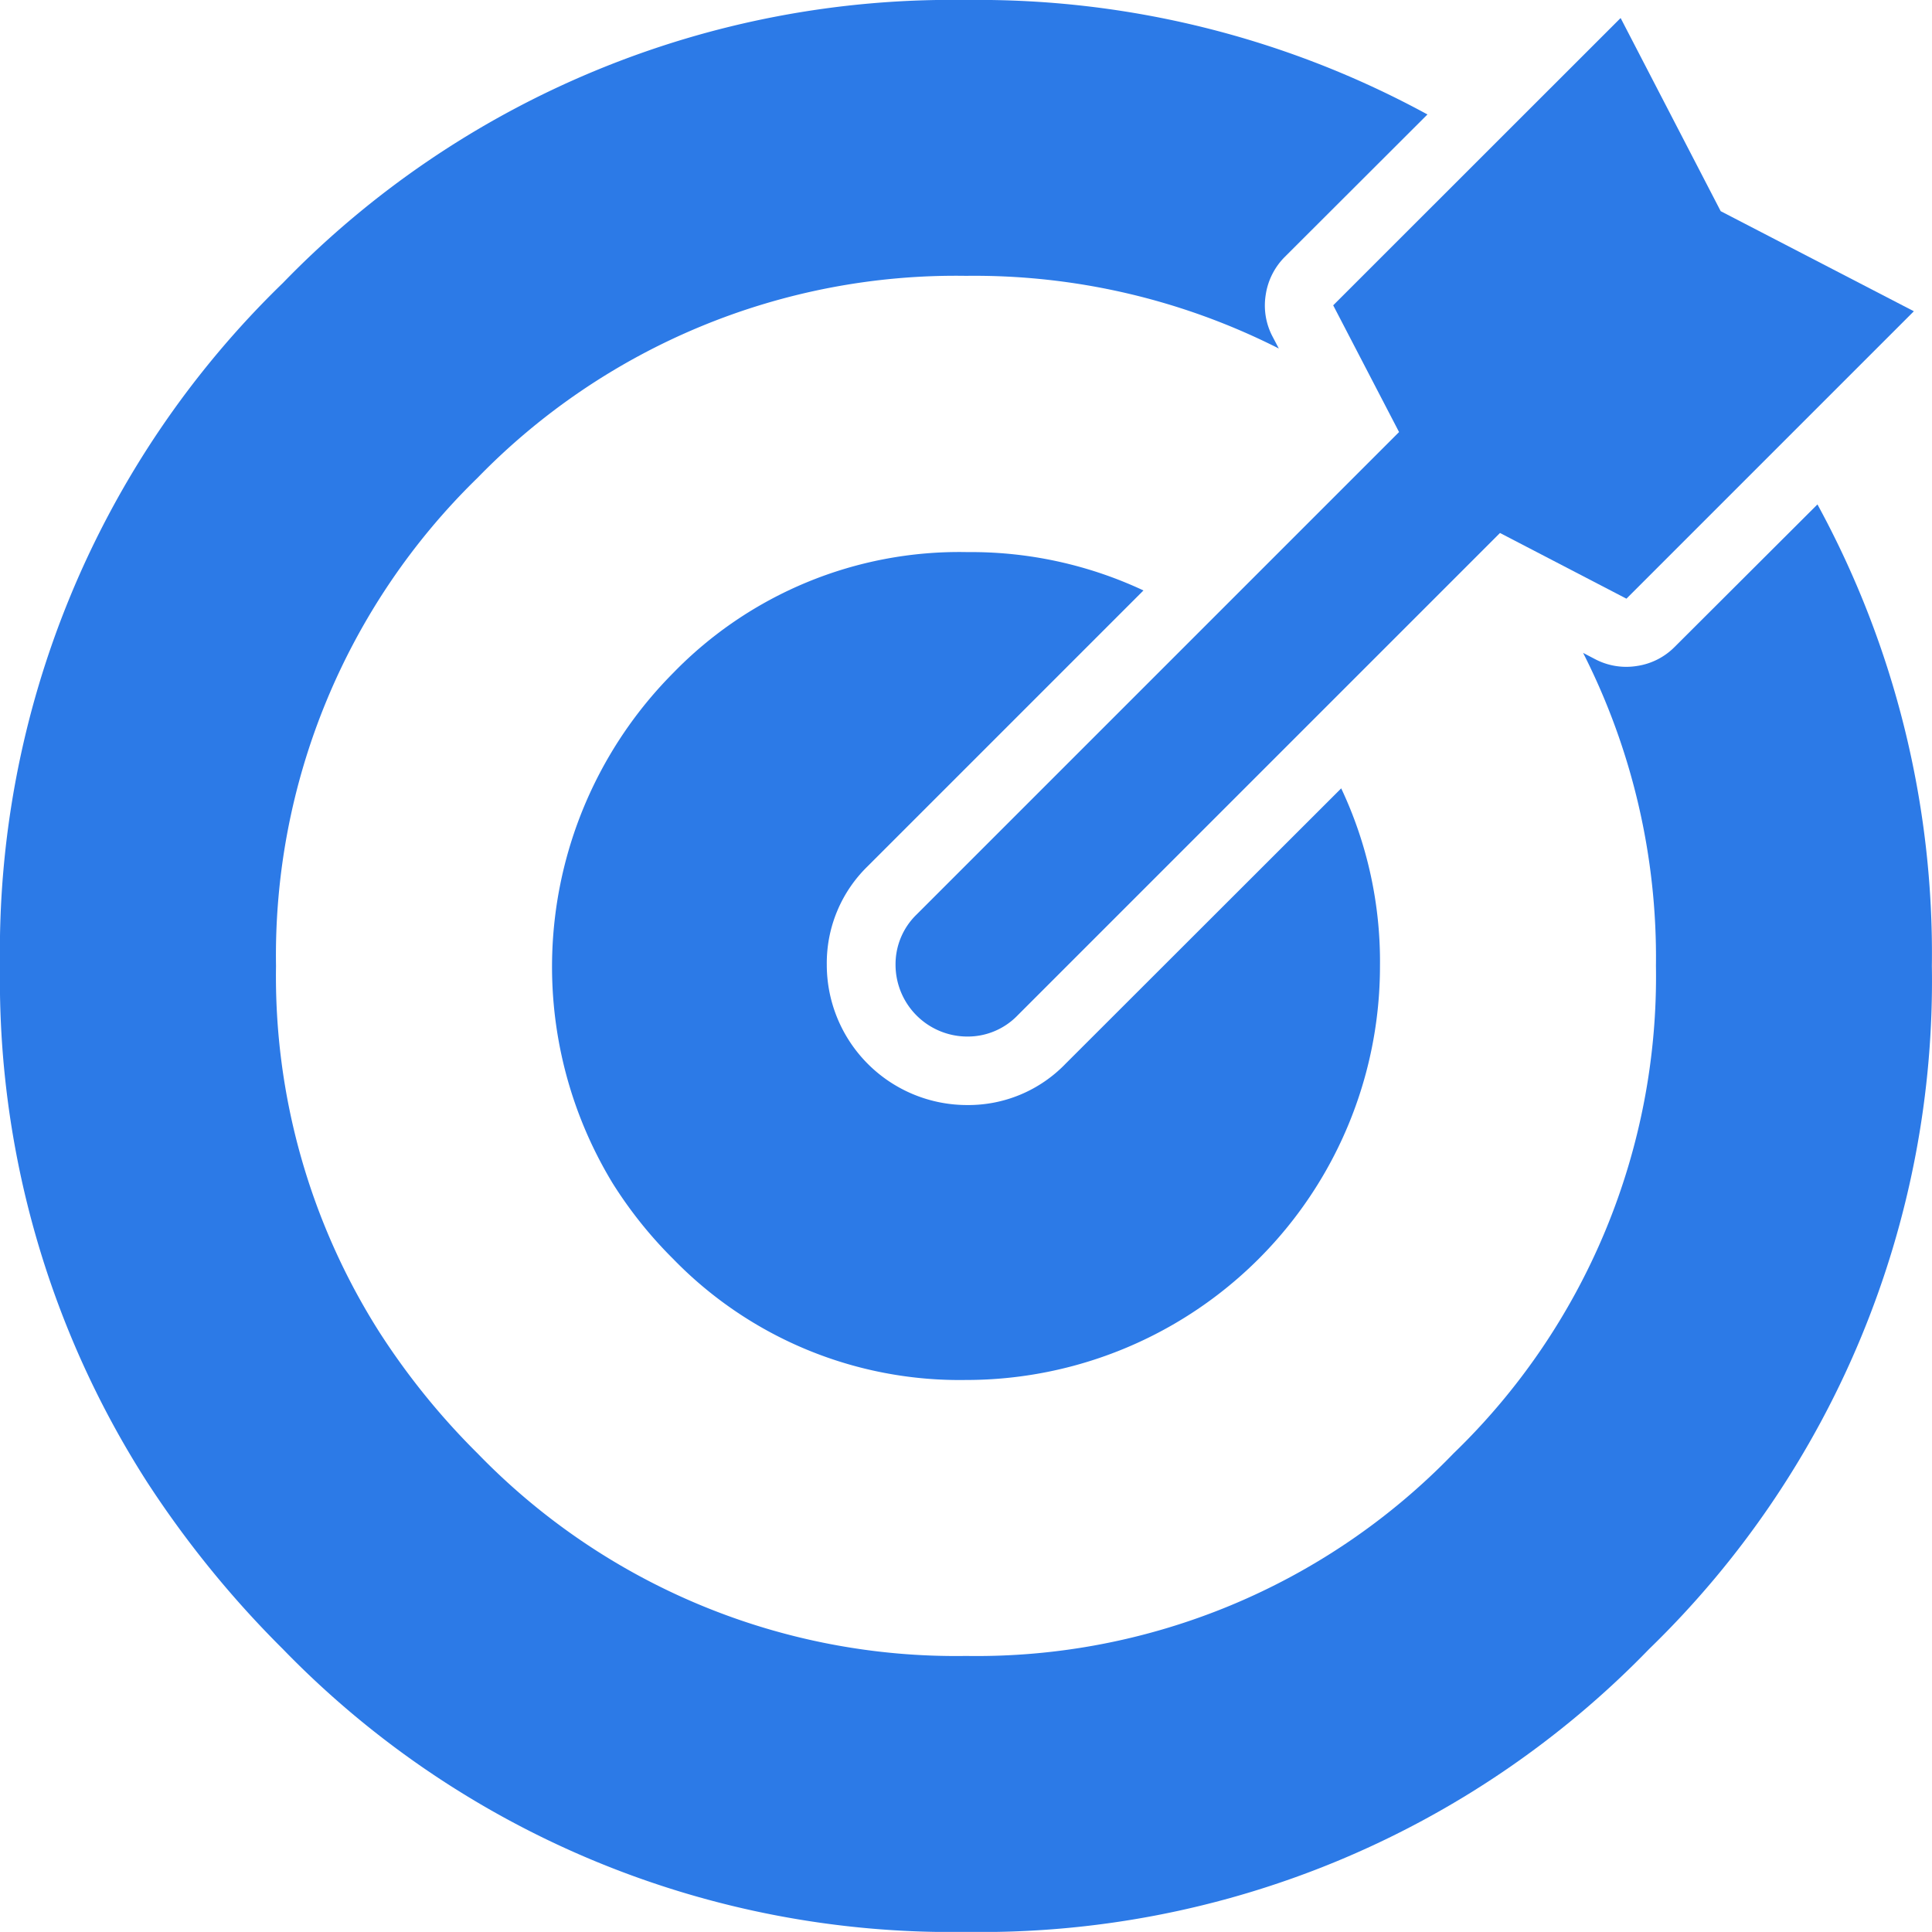 <svg xmlns="http://www.w3.org/2000/svg" xmlns:xlink="http://www.w3.org/1999/xlink" width="44.847" height="44.845" viewBox="0 0 44.847 44.845"><defs><clipPath id="a"><rect width="44.847" height="44.845" fill="#2c7ae7"/></clipPath></defs><g transform="translate(0 0)" clip-path="url(#a)"><path d="M36.746,15.154l.279.146a1.555,1.555,0,0,0,.974.159h0a1.548,1.548,0,0,0,.875-.443l3.314-3.307a21.77,21.77,0,0,1,2.656,10.715A21.6,21.6,0,0,1,38.28,38.279a21.6,21.6,0,0,1-15.855,6.566A21.612,21.612,0,0,1,6.566,38.279a23.625,23.625,0,0,1-3.148-3.871A21.58,21.58,0,0,1,0,22.424,21.6,21.6,0,0,1,6.566,6.569,21.613,21.613,0,0,1,22.425,0a21.779,21.779,0,0,1,10.71,2.657L29.824,5.963a1.572,1.572,0,0,0-.443.879v0a1.548,1.548,0,0,0,.158.97l.146.278a15.638,15.638,0,0,0-7.26-1.687A15.485,15.485,0,0,0,11.087,11.09a15.474,15.474,0,0,0-4.68,11.334,15.406,15.406,0,0,0,2.41,8.515,16.649,16.649,0,0,0,2.27,2.8,15.452,15.452,0,0,0,11.337,4.7,15.384,15.384,0,0,0,11.315-4.7,15.386,15.386,0,0,0,4.7-11.318,15.609,15.609,0,0,0-1.693-7.27" transform="translate(0 0)" fill="#2c7ae7" fill-rule="evenodd"/><path d="M35.875,26.269a9.436,9.436,0,0,1,4.118.89l-6.4,6.4a3.136,3.136,0,0,0-.951,2.286v.009a3.257,3.257,0,0,0,3.246,3.25H35.9a3.132,3.132,0,0,0,2.283-.957l6.4-6.394a9.417,9.417,0,0,1,.9,4.124,9.605,9.605,0,0,1-9.609,9.609,9.266,9.266,0,0,1-6.8-2.812,9.866,9.866,0,0,1-1.4-1.75,9.676,9.676,0,0,1,1.4-11.847,9.258,9.258,0,0,1,6.8-2.809" transform="translate(-13.45 -13.453)" fill="#2c7ae7" fill-rule="evenodd"/><path d="M59.429.864h.006l2.321,4.48,4.48,2.321v.006l-6.668,6.668-2.935-1.525-11.2,11.2a1.607,1.607,0,0,1-1.17.489h0a1.668,1.668,0,0,1-1.661-1.662v0a1.607,1.607,0,0,1,.488-1.17l11.2-11.2L52.761,7.529Z" transform="translate(-21.814 -0.442)" fill="#2c7ae7" fill-rule="evenodd"/></g></svg>